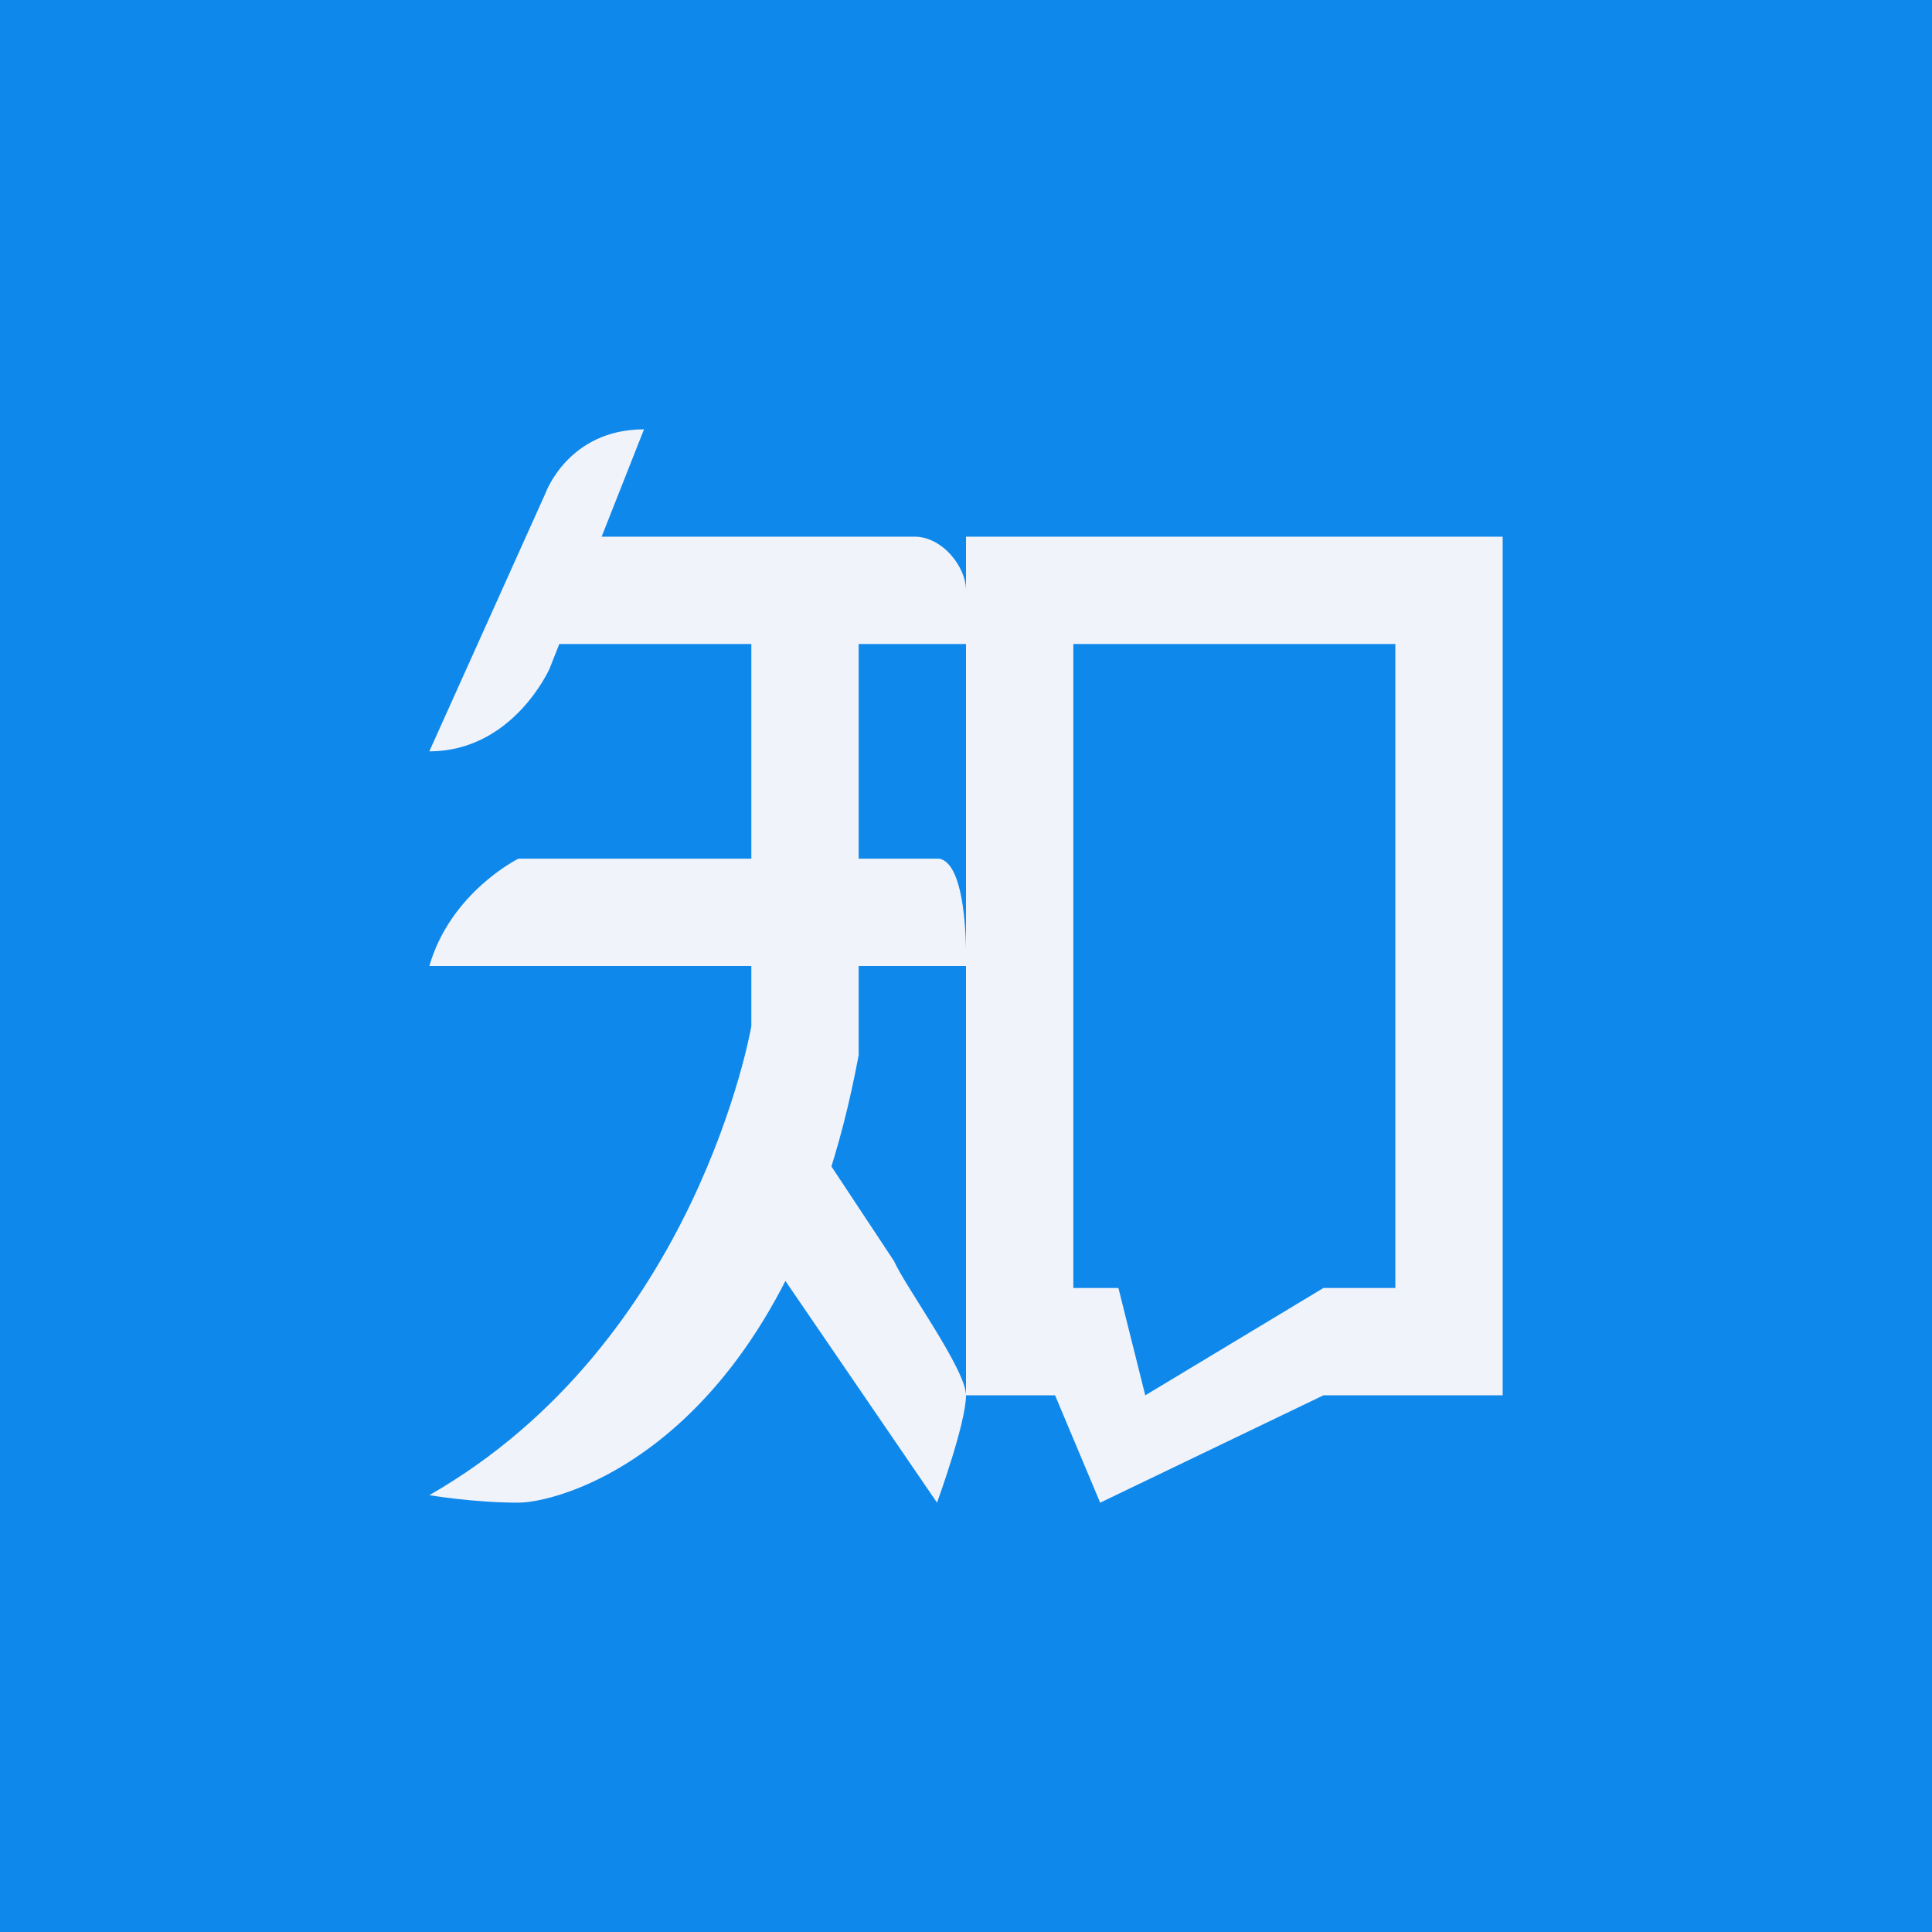 <svg width="18" height="18" viewBox="0 0 18 18" xmlns="http://www.w3.org/2000/svg"><path fill="#0F88EB" d="M0 0h18v18H0z"/><path fill-rule="evenodd" d="M9 5h5v8h-1.67l-2.08 1-.42-1H9V5Zm1 1h3v6h-.67l-1.66 1-.25-1H10V6Z" fill="#F0F3FA"/><path d="m6 4-.88 2.23S4.78 7 4 7l1.08-2.4S5.29 4 6 4Z" fill="#F0F3FA"/><path d="M5 6h4v-.5c0-.22-.22-.5-.48-.5H5v1ZM4 9h5s.03-.95-.25-1H4.83S4.2 8.31 4 9ZM7.47 10.44 7 11.47 8.73 14s.27-.74.27-1c0-.24-.57-1.02-.67-1.25l-.86-1.3Z" fill="#F0F3FA"/><path d="M7 5.8V9.56s-.5 2.94-3 4.37c0 0 .41.07.83.07s2.5-.56 3.17-4.17V5.5l-1 .3Z" fill="#F0F3FA"/></svg>